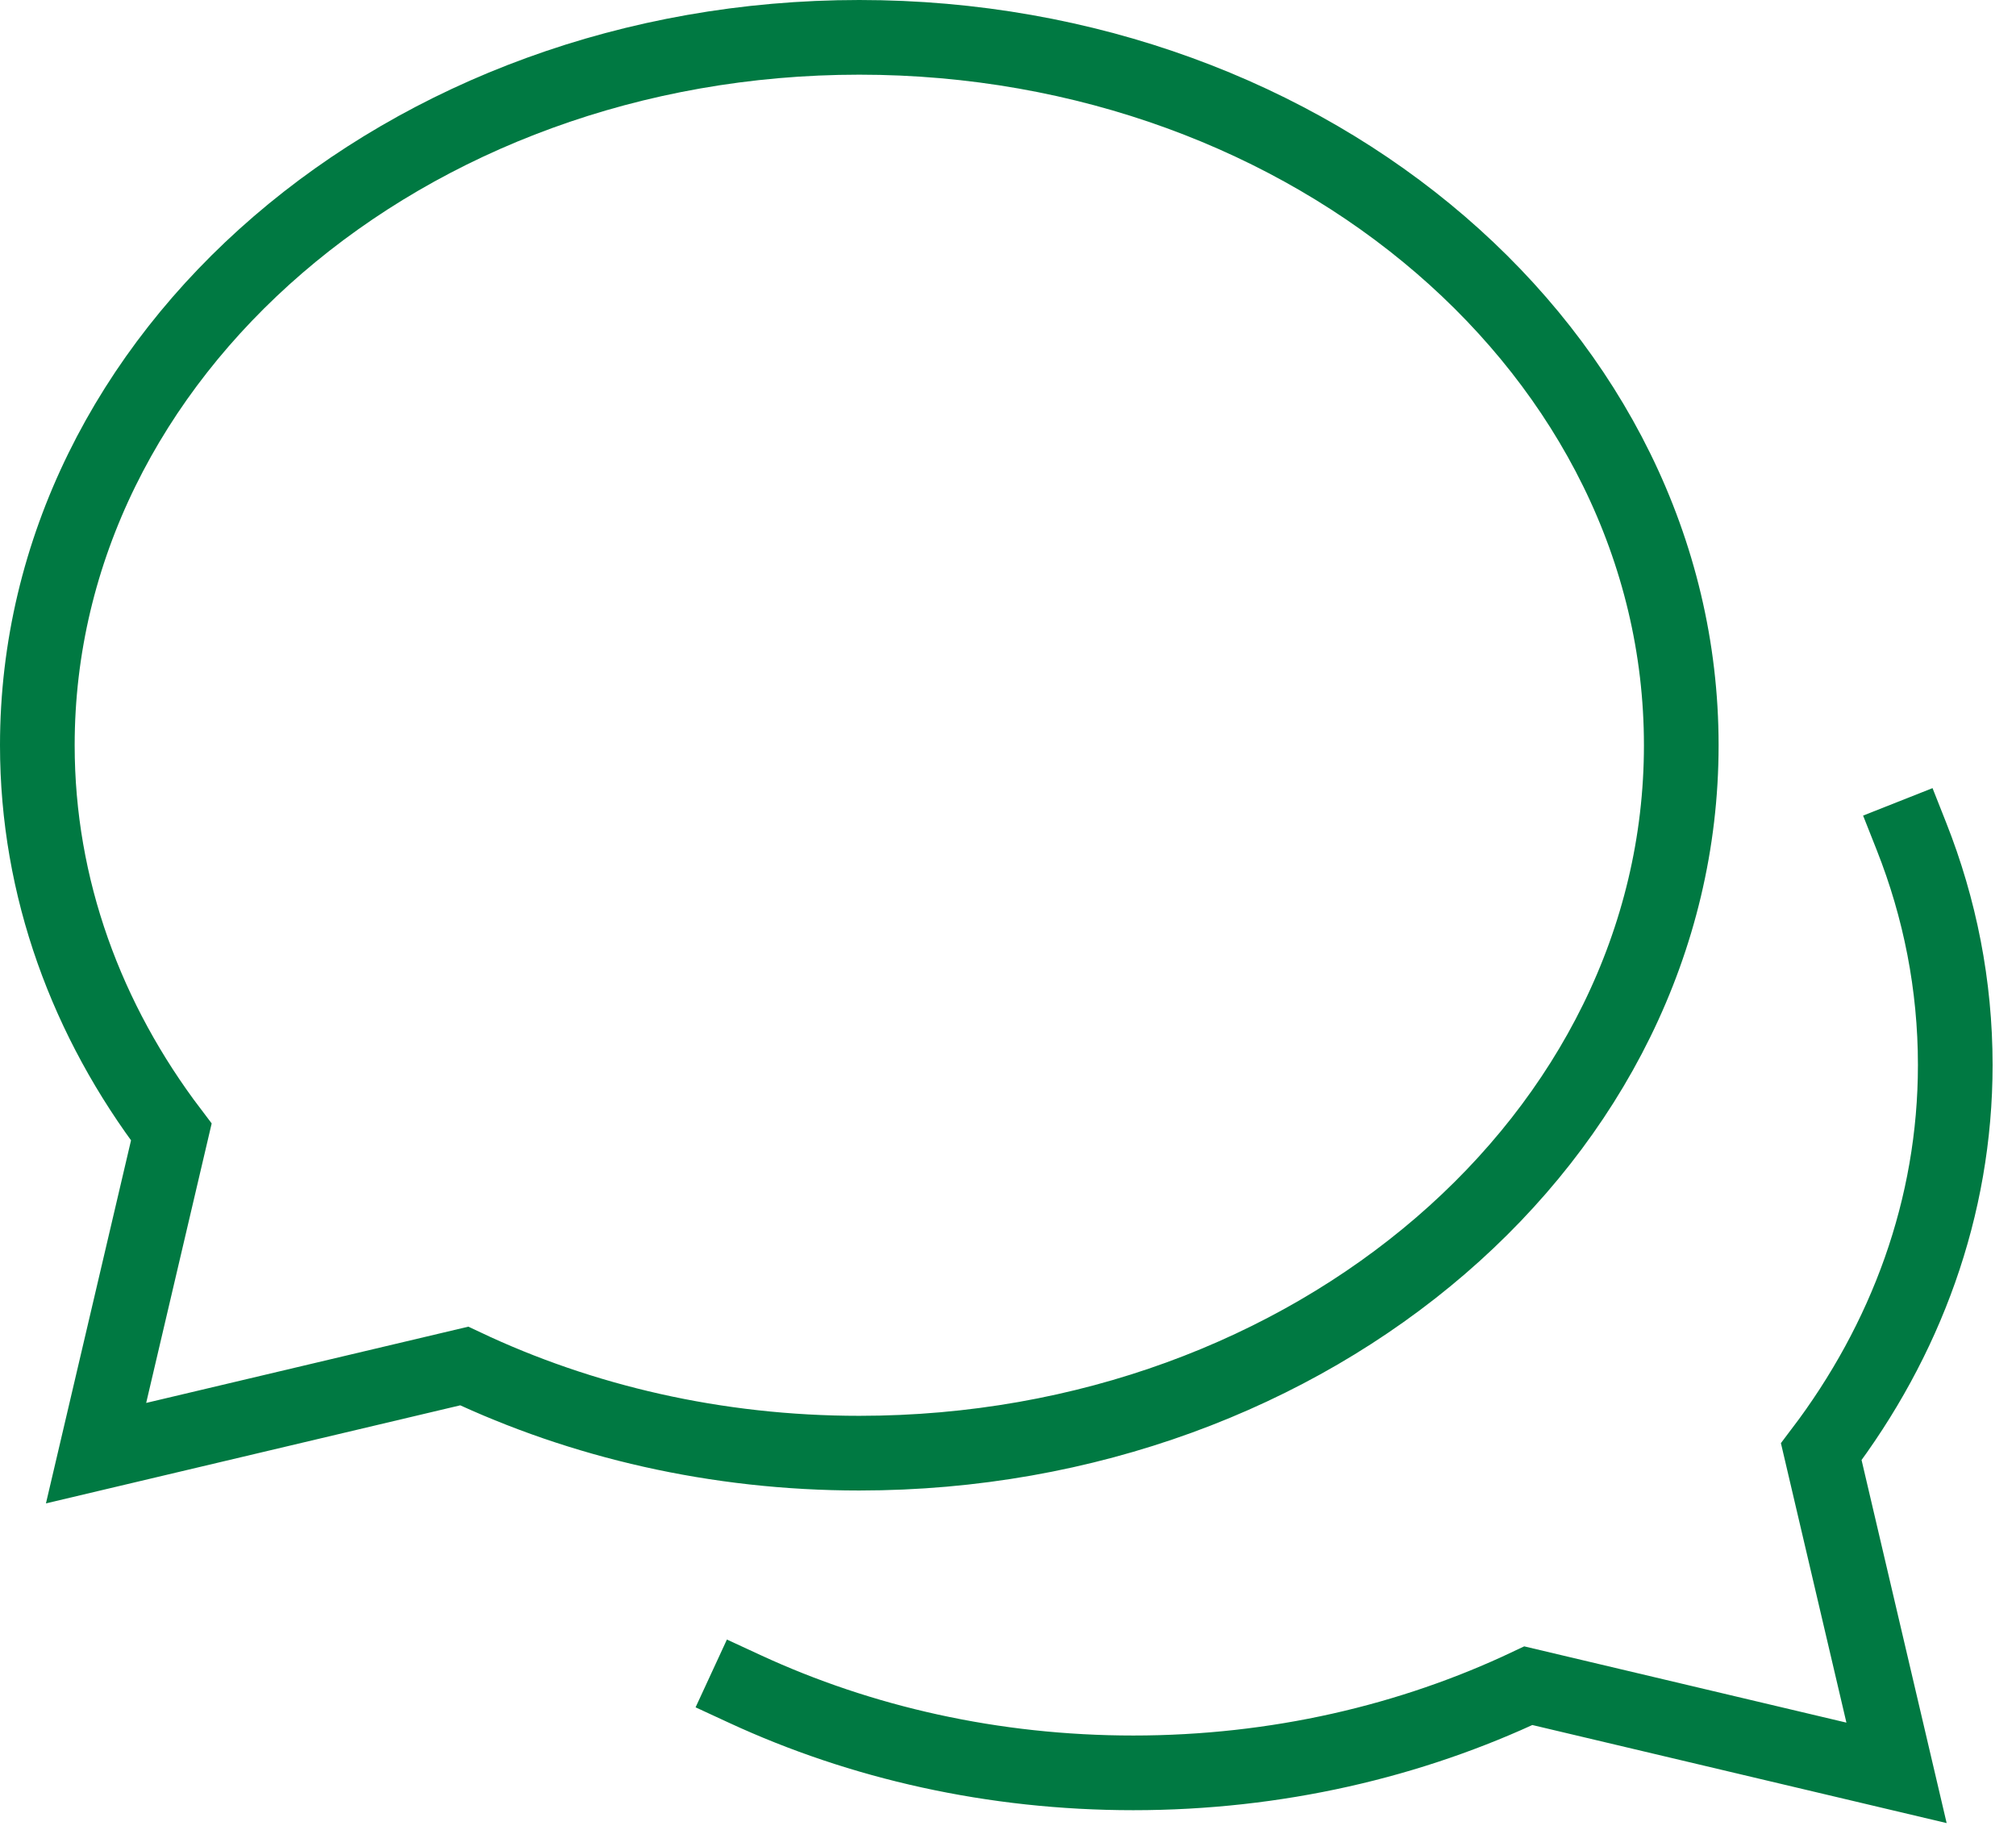 <svg width="54" height="49" viewBox="0 0 54 49" fill="none" xmlns="http://www.w3.org/2000/svg">
<path d="M23.017 1C10.857 1 1 9.489 1 19.959C1 23.784 2.327 27.339 4.589 30.317L2.573 38.918L12.435 36.584C15.575 38.069 19.18 38.918 23.017 38.918C35.176 38.918 45.034 30.429 45.034 19.959C45.034 9.489 35.176 1 23.017 1Z" stroke="#007942" stroke-width="2" stroke-miterlimit="10" stroke-linecap="square"/>
<path d="M51.202 22.405C51.961 24.324 52.373 26.381 52.373 28.521C52.373 32.346 51.045 35.901 48.784 38.879L50.8 47.48L40.938 45.146C37.797 46.632 34.193 47.48 30.356 47.48C26.596 47.48 23.055 46.668 19.959 45.237" stroke="#007942" stroke-width="2" stroke-miterlimit="10" stroke-linecap="square"/>
</svg>
